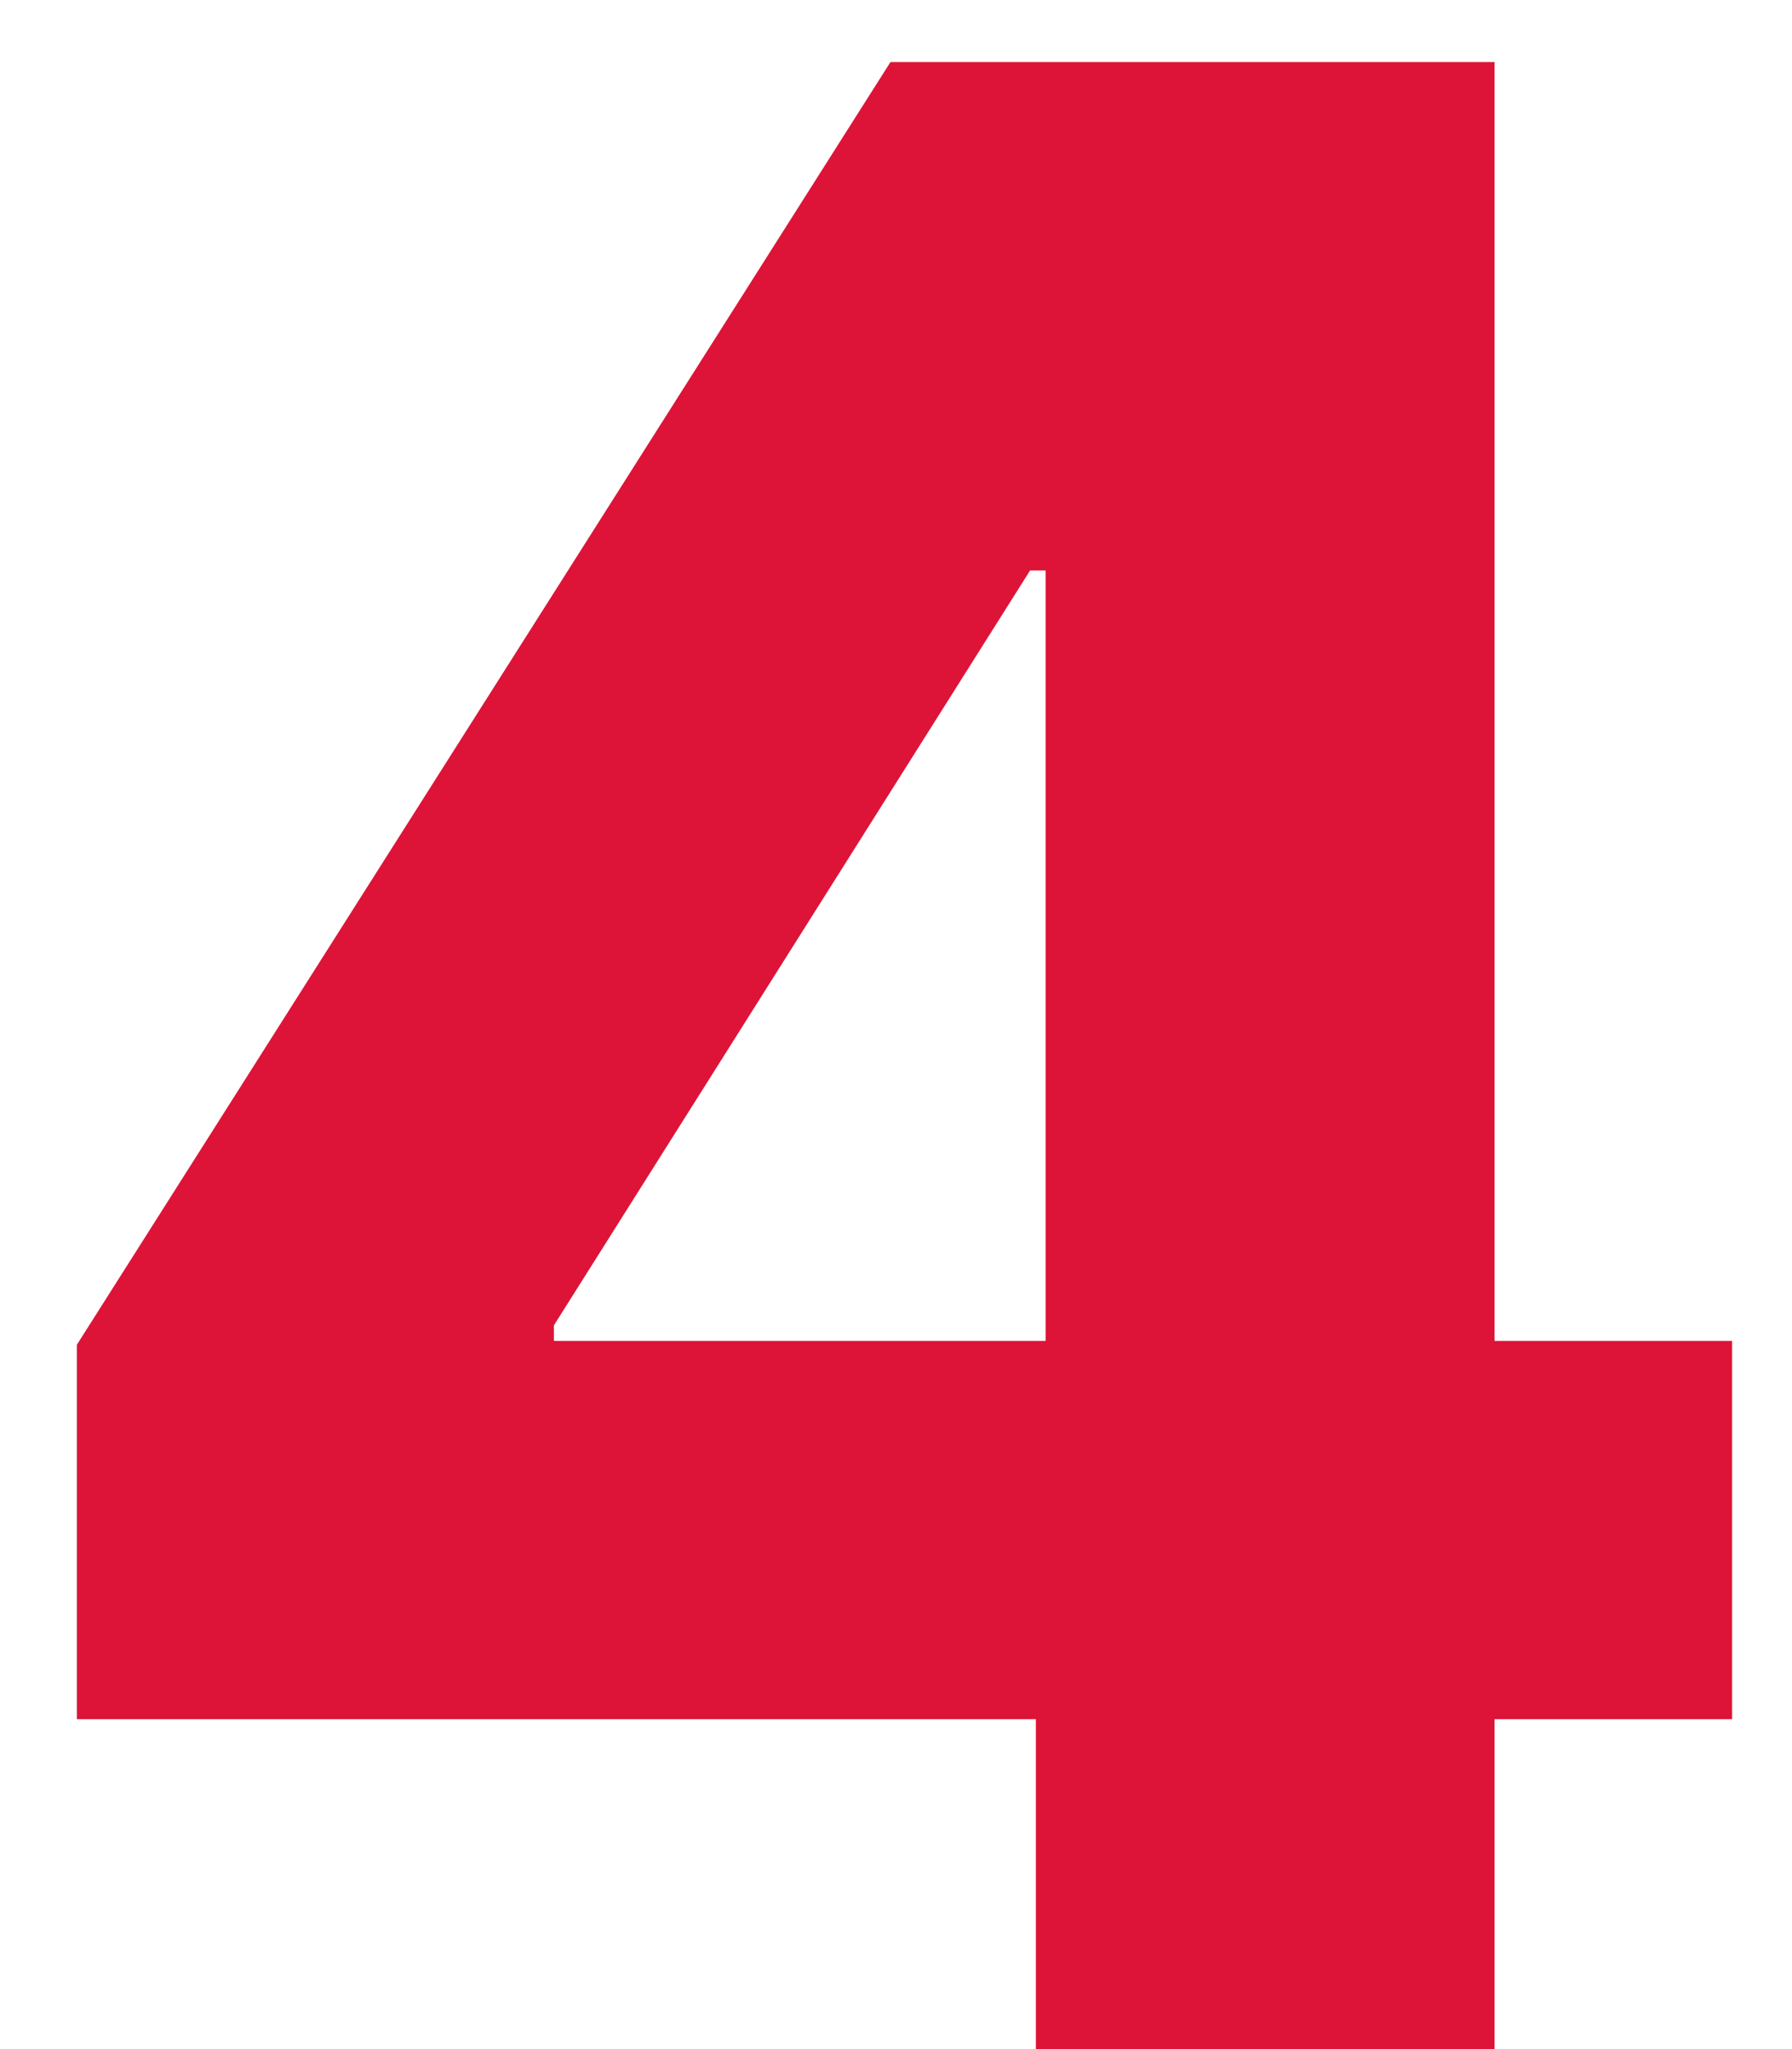 <svg width="21" height="24" viewBox="0 0 21 24" fill="none" xmlns="http://www.w3.org/2000/svg">
<path d="M0.901 20.136V15.75L10.435 0.727H14.332V6.682H12.071L6.491 15.523V15.705H20.298V20.136H0.901ZM12.139 24V18.796L12.253 16.875V0.727H17.514V24H12.139Z" fill="#DD1438"/>
</svg>

